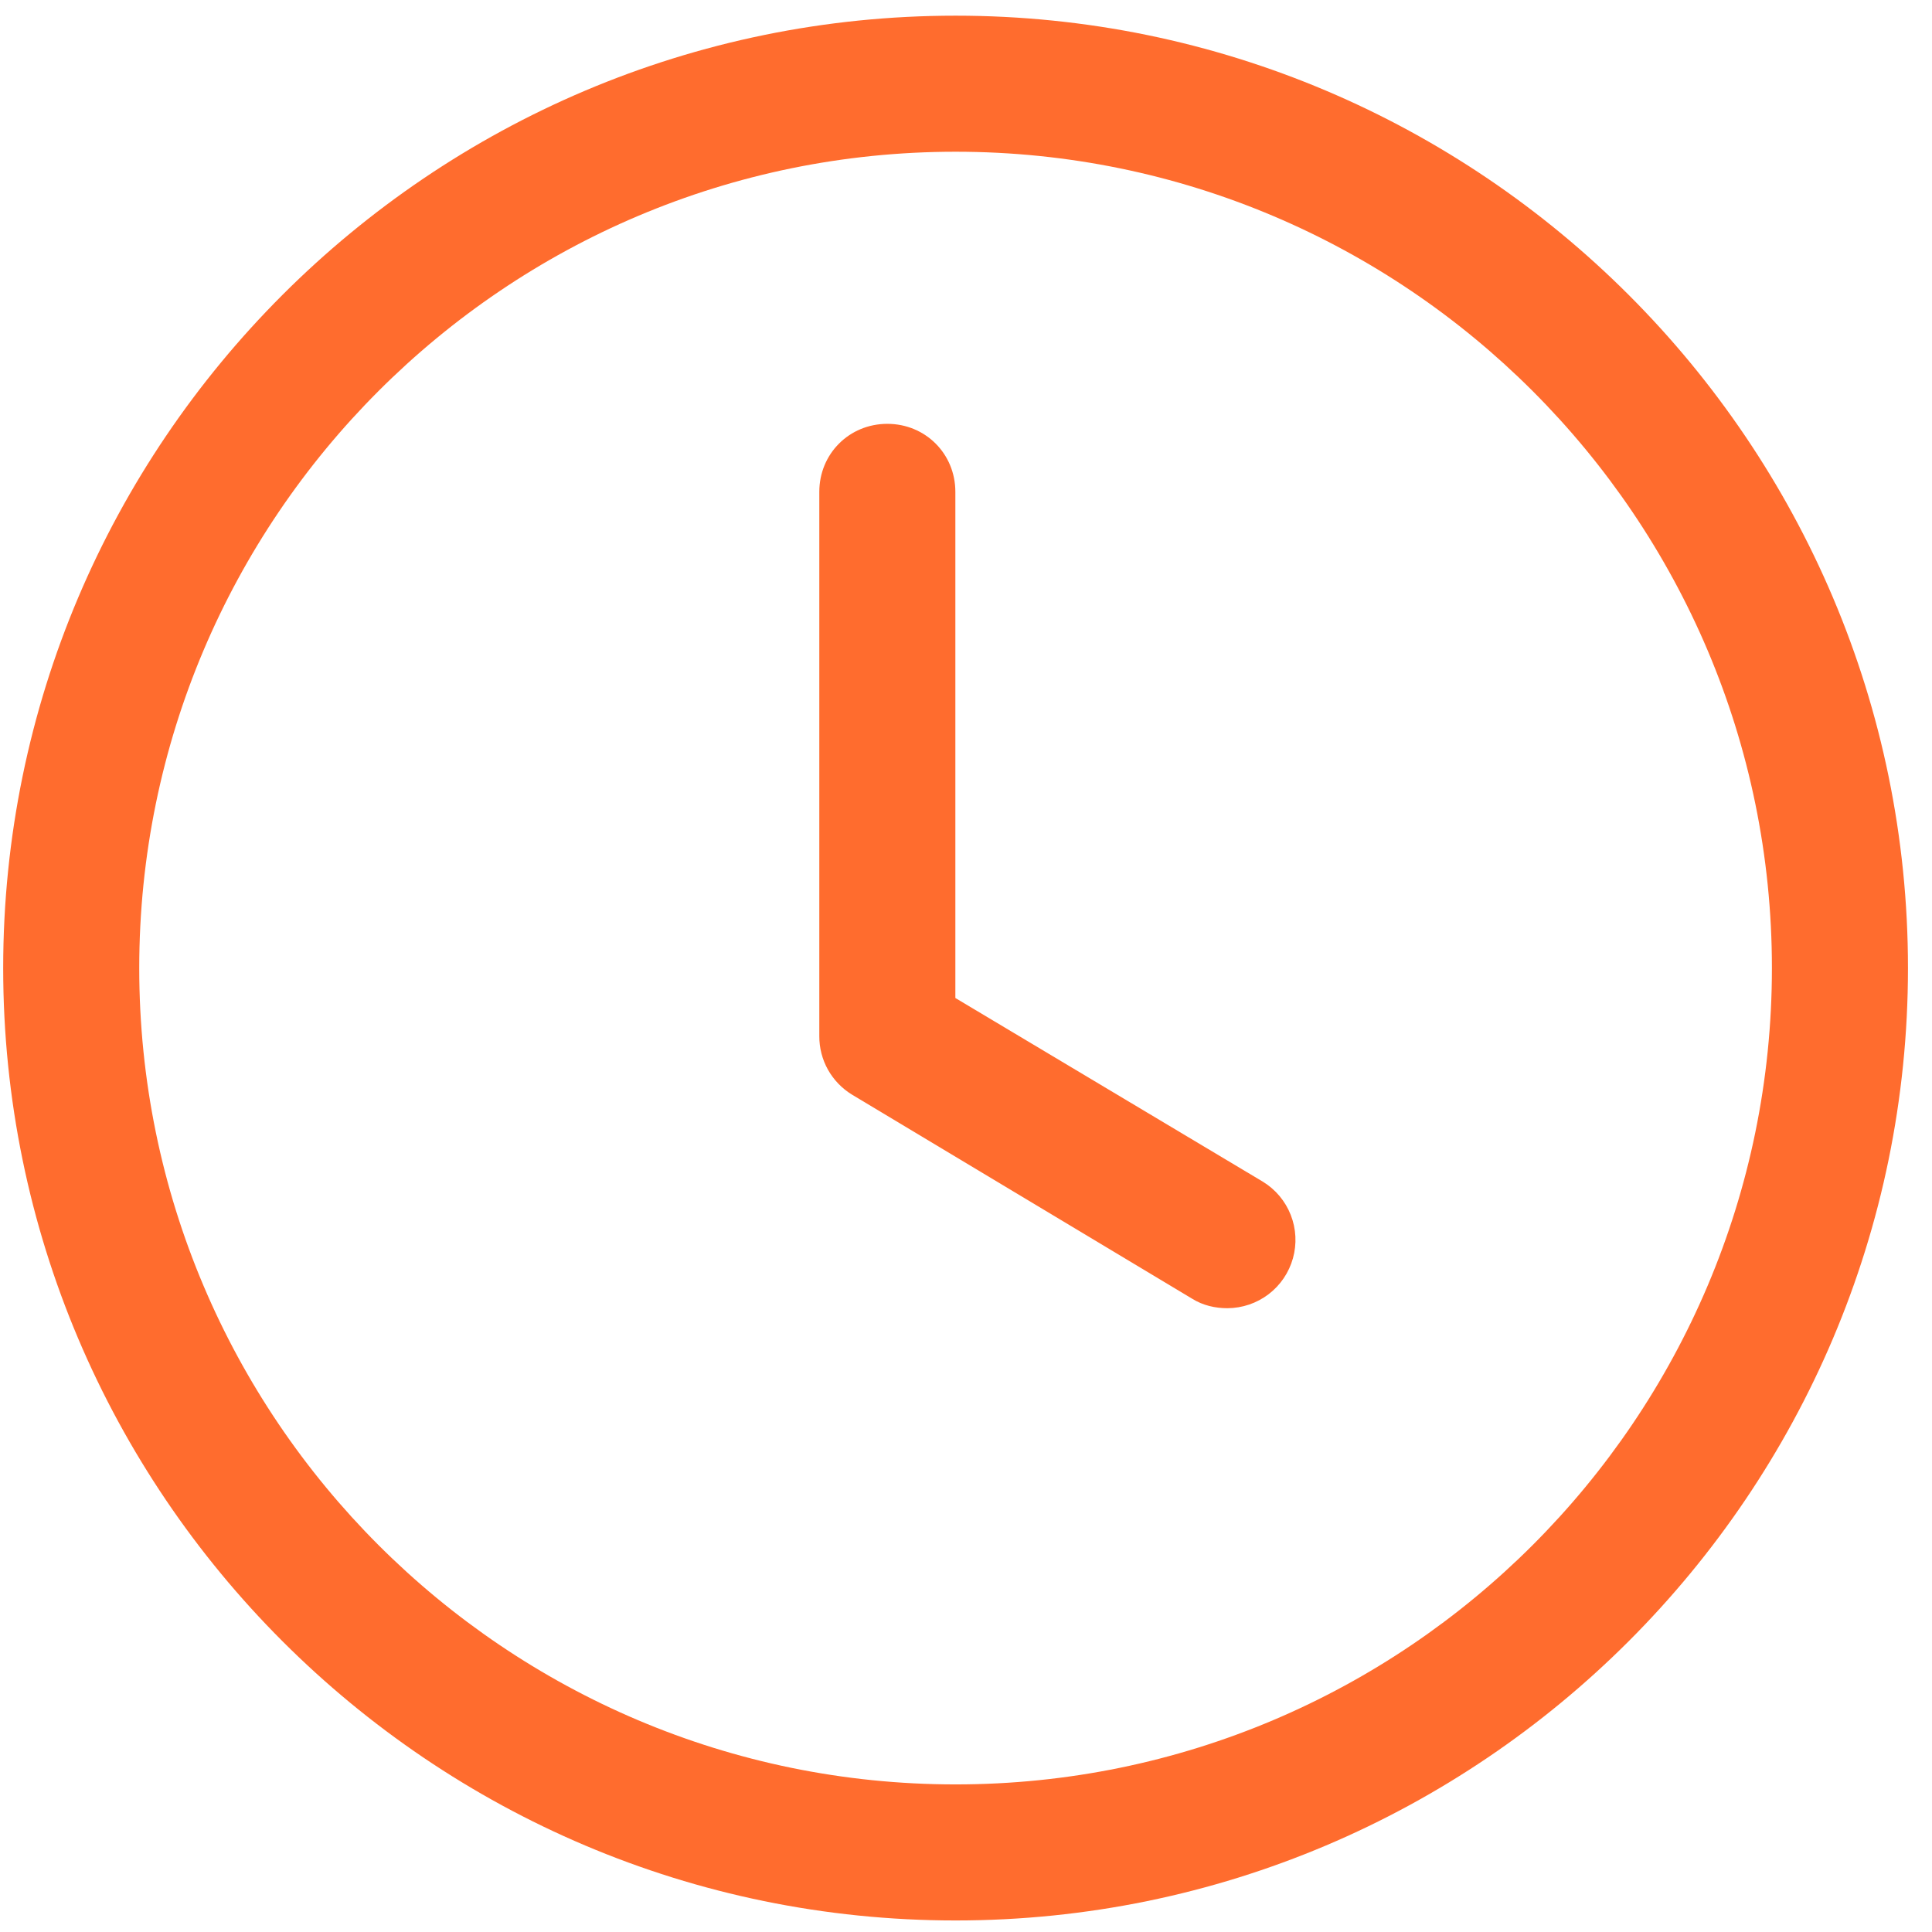 <svg width="71" height="71" viewBox="0 0 71 71" fill="none" xmlns="http://www.w3.org/2000/svg">
<path d="M35.117 70.576C15.817 70.576 0.117 54.876 0.117 35.576C0.117 16.276 15.817 0.576 35.117 0.576C54.417 0.576 70.117 16.276 70.117 35.576C70.117 54.876 54.417 70.576 35.117 70.576ZM35.117 5.576C18.567 5.576 5.117 19.026 5.117 35.576C5.117 52.126 18.567 65.576 35.117 65.576C51.667 65.576 65.117 52.126 65.117 35.576C65.117 19.026 51.667 5.576 35.117 5.576Z" fill="#FF6C2E"/>
<path d="M45.109 48.076C44.659 48.076 44.209 47.976 43.809 47.726L31.309 40.226C30.941 40.001 30.637 39.685 30.426 39.309C30.216 38.932 30.107 38.507 30.109 38.076V18.076C30.109 16.676 31.209 15.576 32.609 15.576C34.009 15.576 35.109 16.676 35.109 18.076V36.676L46.409 43.426C46.875 43.711 47.235 44.14 47.434 44.648C47.634 45.156 47.662 45.716 47.515 46.242C47.368 46.767 47.054 47.231 46.62 47.562C46.185 47.893 45.655 48.073 45.109 48.076Z" fill="#FF6C2E"/>
</svg>
